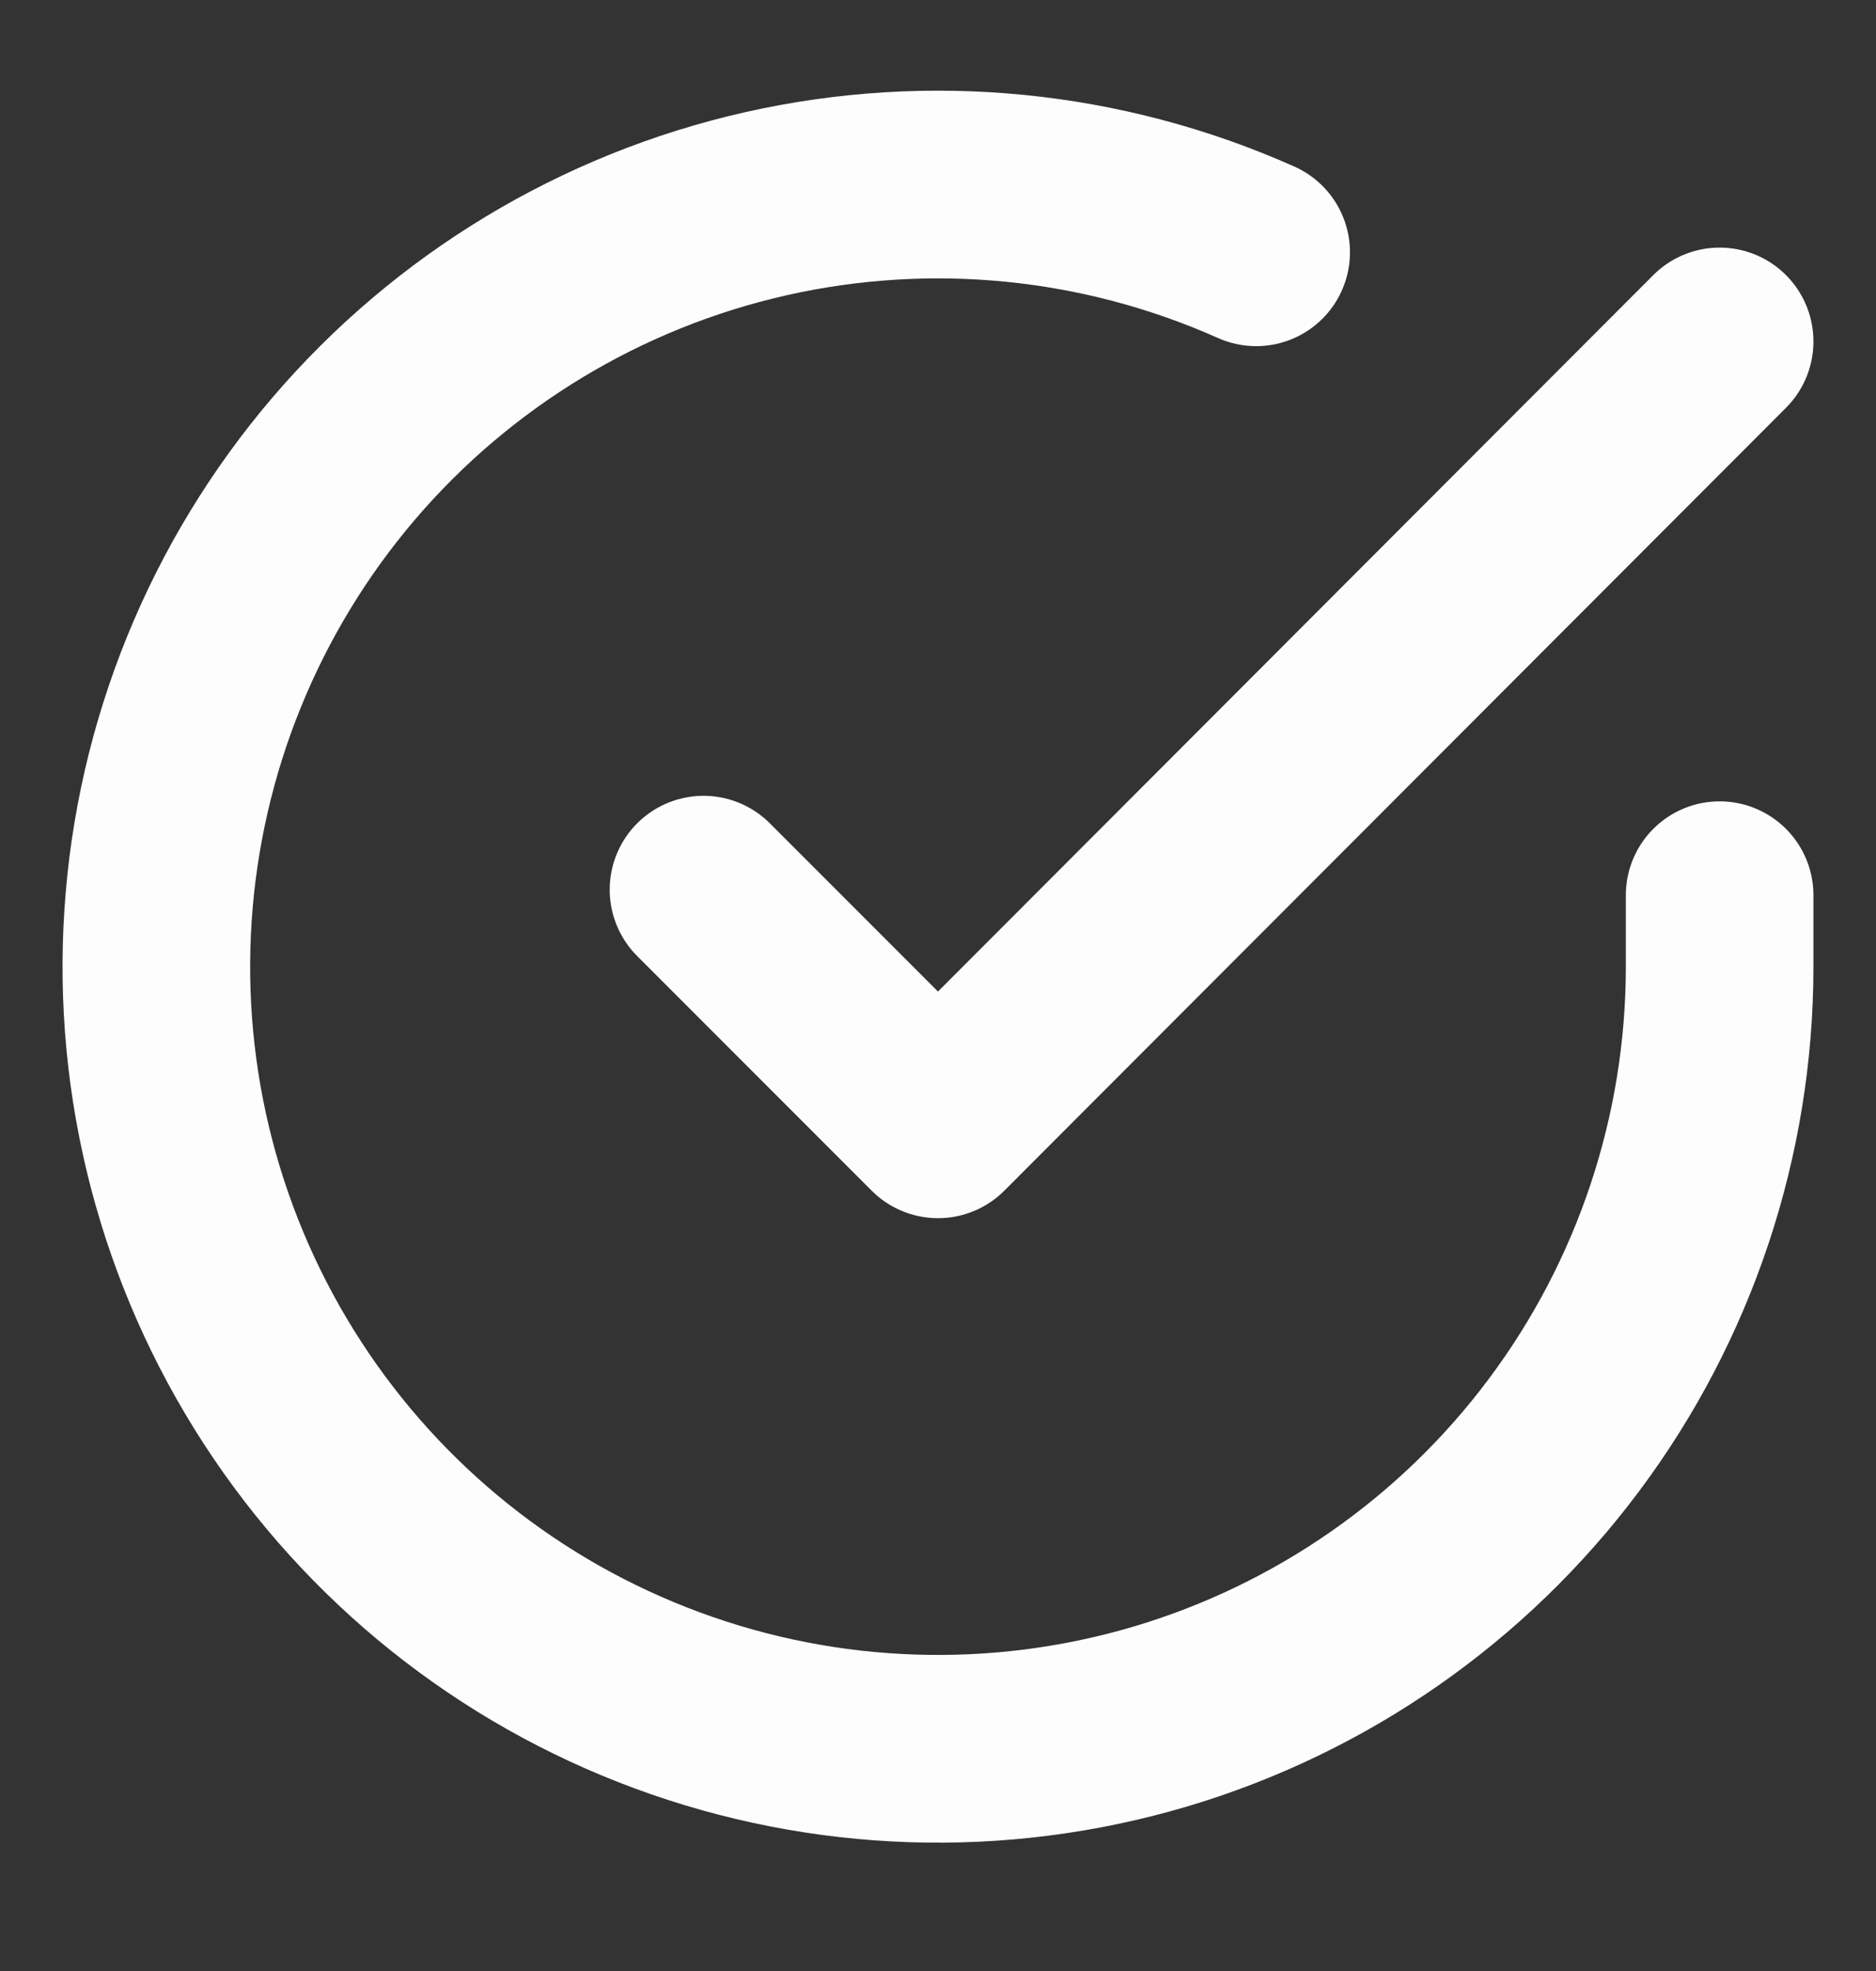 <svg width="20" height="21" viewBox="0 0 20 21" fill="none" xmlns="http://www.w3.org/2000/svg">
<rect x="0" y="0" width="20" height="21" fill="#333333" stroke="none"/>
<g clip-path="url(#clip0_51_2)">
<g clip-path="url(#clip1_51_2)">
<path d="M18.333 9.538V10.304C18.332 12.101 17.75 13.85 16.674 15.289C15.598 16.728 14.086 17.781 12.363 18.291C10.639 18.8 8.798 18.739 7.112 18.116C5.426 17.494 3.987 16.343 3.009 14.835C2.031 13.328 1.566 11.544 1.685 9.751C1.803 7.958 2.498 6.251 3.665 4.885C4.833 3.519 6.411 2.567 8.163 2.171C9.916 1.775 11.75 1.956 13.392 2.688" stroke="#FDFDFD" stroke-width="2" stroke-linecap="round" stroke-linejoin="round"/>
<path d="M18.333 3.638L10 11.979L7.5 9.479" stroke="#FDFDFD" stroke-width="2" stroke-linecap="round" stroke-linejoin="round"/>
</g>
</g>
<defs>
<clipPath id="clip0_51_2">
<rect width="20" height="20" fill="white" transform="translate(0 0.304)"/>
</clipPath>
<clipPath id="clip1_51_2">
<rect width="20" height="20" fill="white" transform="translate(0 0.304)"/>
</clipPath>
</defs>
</svg>

